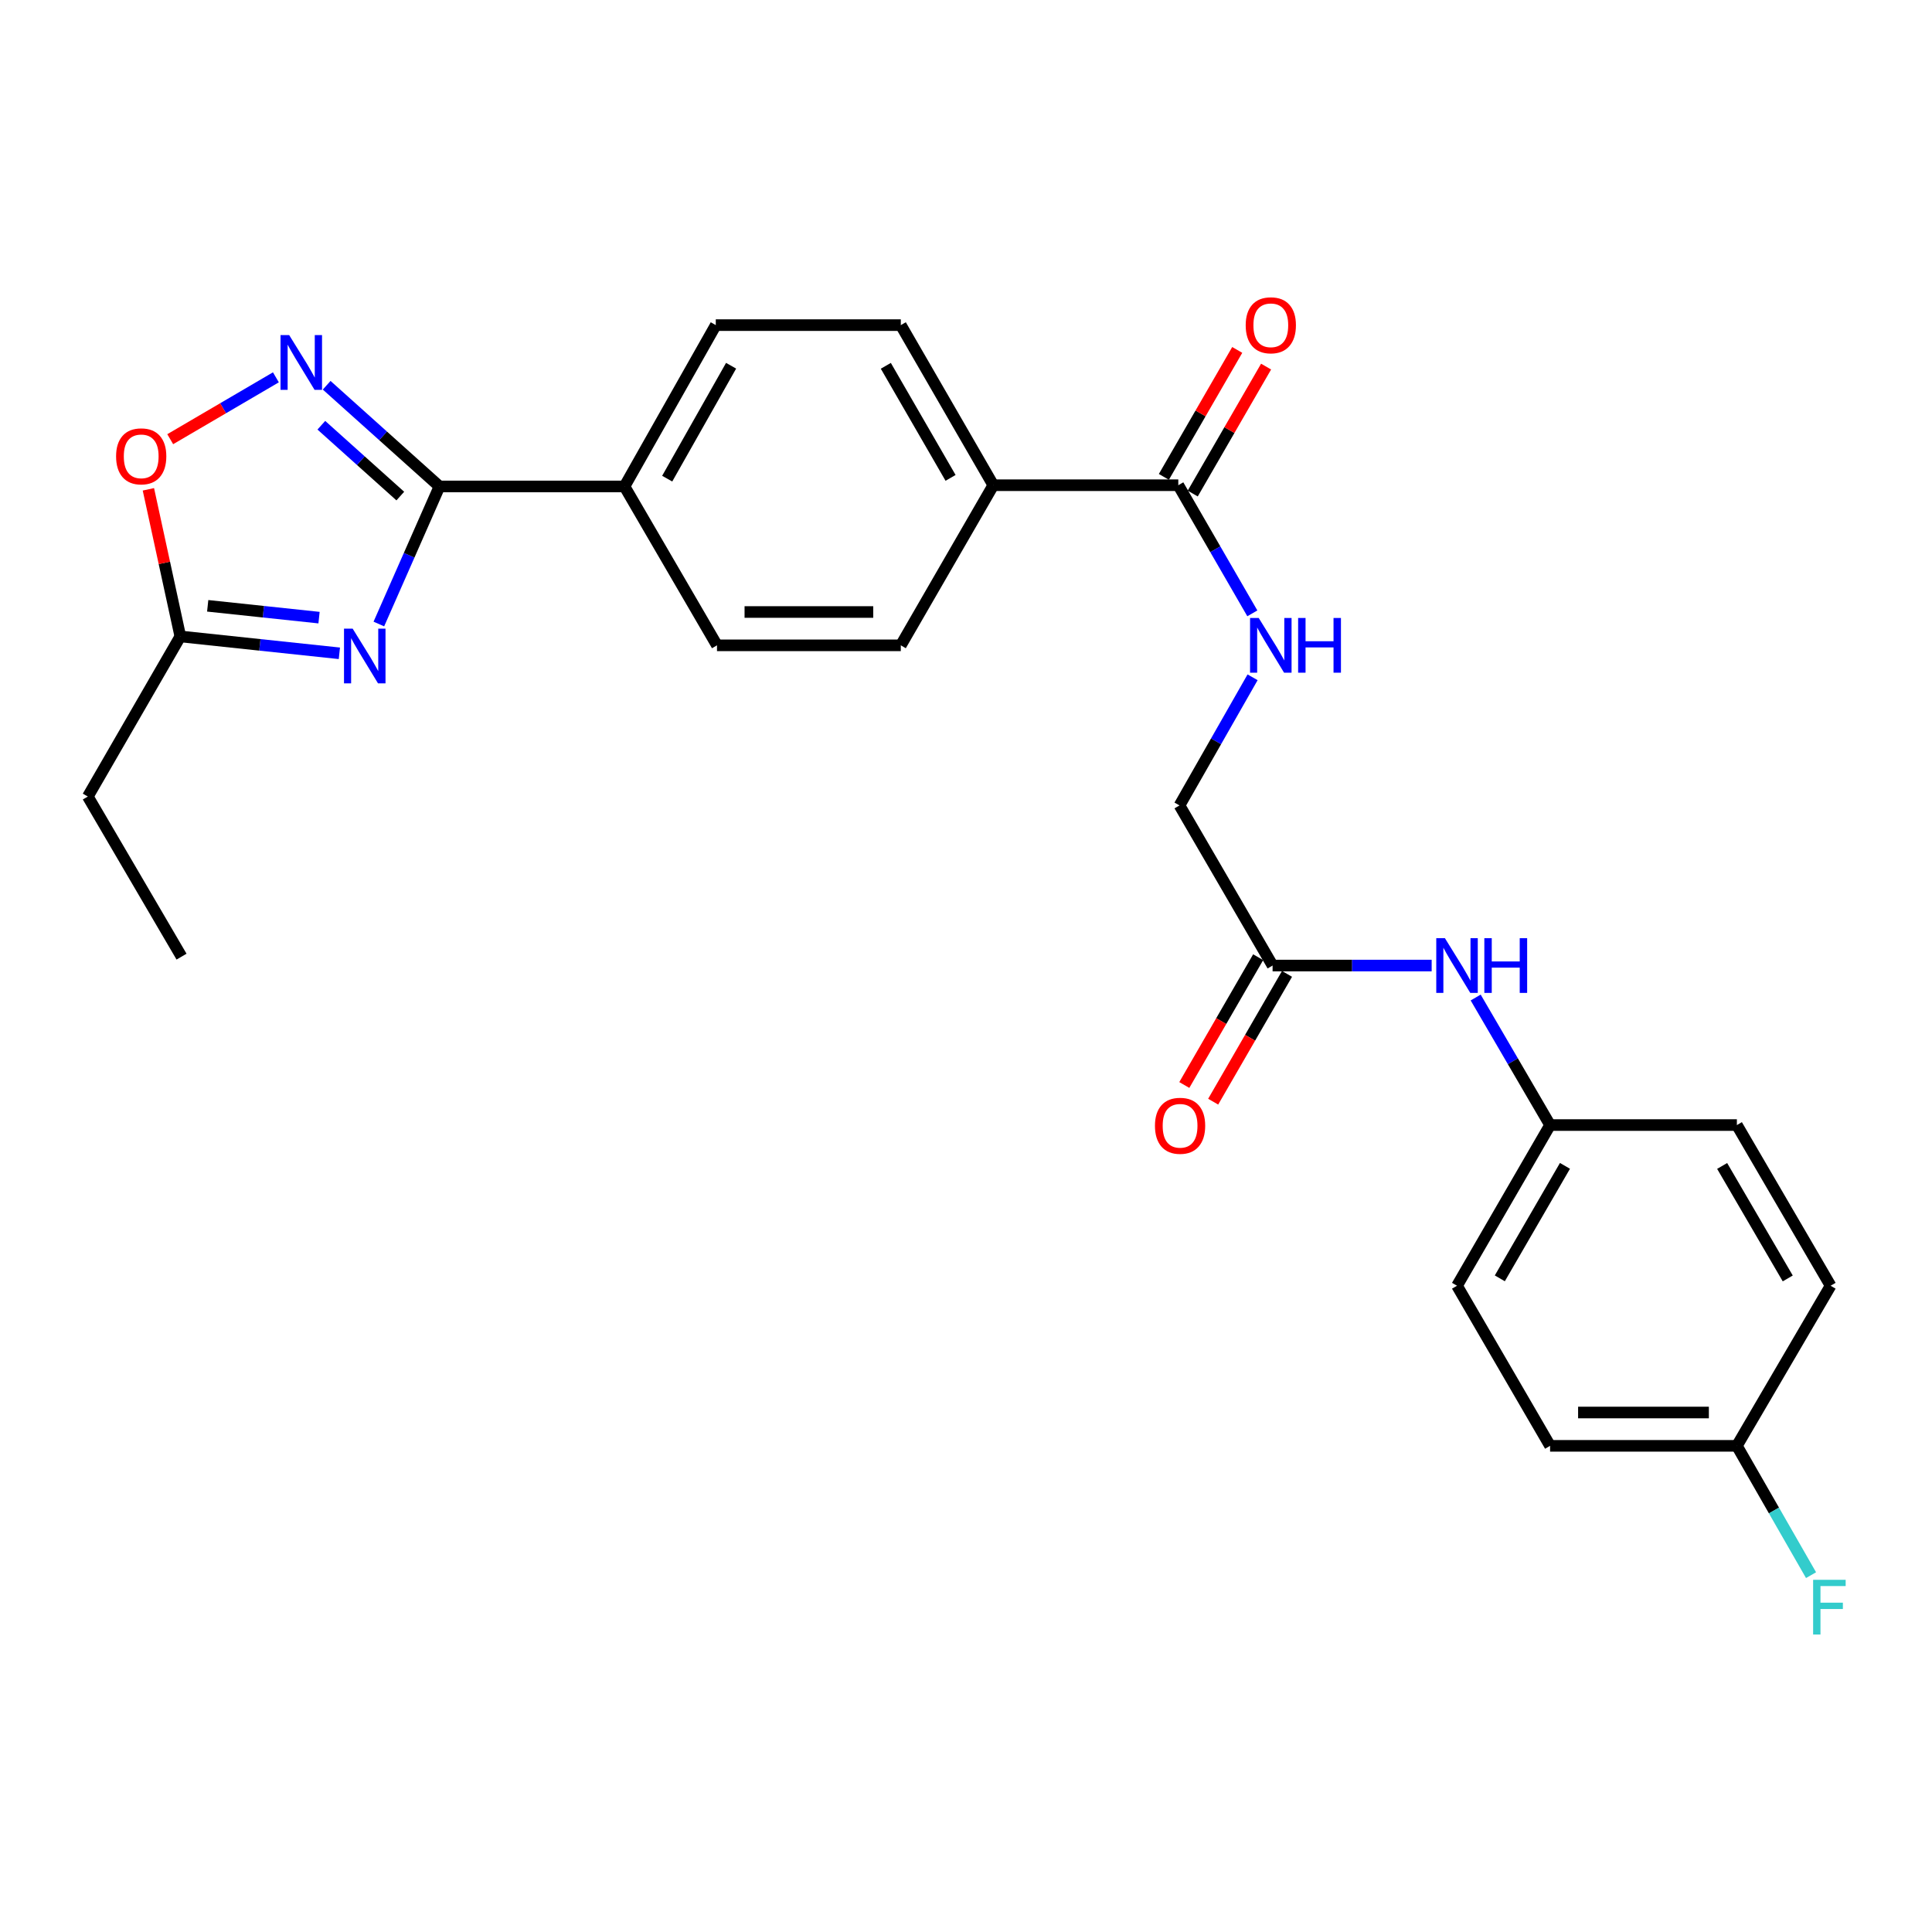 <?xml version='1.0' encoding='iso-8859-1'?>
<svg version='1.1' baseProfile='full'
              xmlns='http://www.w3.org/2000/svg'
                      xmlns:rdkit='http://www.rdkit.org/xml'
                      xmlns:xlink='http://www.w3.org/1999/xlink'
                  xml:space='preserve'
width='1000px' height='1000px' viewBox='0 0 1000 1000'>
<!-- END OF HEADER -->
<rect style='opacity:1.0;fill:#FFFFFF;stroke:none' width='1000' height='1000' x='0' y='0'> </rect>
<path class='bond-0' d='M 196.094,322.987 L 211.783,287.384' style='fill:none;fill-rule:evenodd;stroke:#0000FF;stroke-width:6px;stroke-linecap:butt;stroke-linejoin:miter;stroke-opacity:1' />
<path class='bond-0' d='M 211.783,287.384 L 227.471,251.781' style='fill:none;fill-rule:evenodd;stroke:#000000;stroke-width:6px;stroke-linecap:butt;stroke-linejoin:miter;stroke-opacity:1' />
<path class='bond-2' d='M 175.658,338.15 L 134.498,333.782' style='fill:none;fill-rule:evenodd;stroke:#0000FF;stroke-width:6px;stroke-linecap:butt;stroke-linejoin:miter;stroke-opacity:1' />
<path class='bond-2' d='M 134.498,333.782 L 93.338,329.414' style='fill:none;fill-rule:evenodd;stroke:#000000;stroke-width:6px;stroke-linecap:butt;stroke-linejoin:miter;stroke-opacity:1' />
<path class='bond-2' d='M 165.131,319.684 L 136.319,316.626' style='fill:none;fill-rule:evenodd;stroke:#0000FF;stroke-width:6px;stroke-linecap:butt;stroke-linejoin:miter;stroke-opacity:1' />
<path class='bond-2' d='M 136.319,316.626 L 107.507,313.569' style='fill:none;fill-rule:evenodd;stroke:#000000;stroke-width:6px;stroke-linecap:butt;stroke-linejoin:miter;stroke-opacity:1' />
<path class='bond-1' d='M 227.471,251.781 L 198.278,225.592' style='fill:none;fill-rule:evenodd;stroke:#000000;stroke-width:6px;stroke-linecap:butt;stroke-linejoin:miter;stroke-opacity:1' />
<path class='bond-1' d='M 198.278,225.592 L 169.085,199.403' style='fill:none;fill-rule:evenodd;stroke:#0000FF;stroke-width:6px;stroke-linecap:butt;stroke-linejoin:miter;stroke-opacity:1' />
<path class='bond-1' d='M 207.193,256.766 L 186.758,238.434' style='fill:none;fill-rule:evenodd;stroke:#000000;stroke-width:6px;stroke-linecap:butt;stroke-linejoin:miter;stroke-opacity:1' />
<path class='bond-1' d='M 186.758,238.434 L 166.323,220.102' style='fill:none;fill-rule:evenodd;stroke:#0000FF;stroke-width:6px;stroke-linecap:butt;stroke-linejoin:miter;stroke-opacity:1' />
<path class='bond-6' d='M 227.471,251.781 L 323.238,251.781' style='fill:none;fill-rule:evenodd;stroke:#000000;stroke-width:6px;stroke-linecap:butt;stroke-linejoin:miter;stroke-opacity:1' />
<path class='bond-26' d='M 142.803,195.306 L 115.454,211.316' style='fill:none;fill-rule:evenodd;stroke:#0000FF;stroke-width:6px;stroke-linecap:butt;stroke-linejoin:miter;stroke-opacity:1' />
<path class='bond-26' d='M 115.454,211.316 L 88.106,227.327' style='fill:none;fill-rule:evenodd;stroke:#FF0000;stroke-width:6px;stroke-linecap:butt;stroke-linejoin:miter;stroke-opacity:1' />
<path class='bond-3' d='M 93.338,329.414 L 85.073,291.34' style='fill:none;fill-rule:evenodd;stroke:#000000;stroke-width:6px;stroke-linecap:butt;stroke-linejoin:miter;stroke-opacity:1' />
<path class='bond-3' d='M 85.073,291.34 L 76.808,253.266' style='fill:none;fill-rule:evenodd;stroke:#FF0000;stroke-width:6px;stroke-linecap:butt;stroke-linejoin:miter;stroke-opacity:1' />
<path class='bond-24' d='M 93.338,329.414 L 45.455,412.29' style='fill:none;fill-rule:evenodd;stroke:#000000;stroke-width:6px;stroke-linecap:butt;stroke-linejoin:miter;stroke-opacity:1' />
<path class='bond-4' d='M 609.886,251.148 L 514.129,251.148' style='fill:none;fill-rule:evenodd;stroke:#000000;stroke-width:6px;stroke-linecap:butt;stroke-linejoin:miter;stroke-opacity:1' />
<path class='bond-5' d='M 609.886,251.148 L 629.046,284.309' style='fill:none;fill-rule:evenodd;stroke:#000000;stroke-width:6px;stroke-linecap:butt;stroke-linejoin:miter;stroke-opacity:1' />
<path class='bond-5' d='M 629.046,284.309 L 648.206,317.471' style='fill:none;fill-rule:evenodd;stroke:#0000FF;stroke-width:6px;stroke-linecap:butt;stroke-linejoin:miter;stroke-opacity:1' />
<path class='bond-10' d='M 617.355,255.464 L 636.341,222.607' style='fill:none;fill-rule:evenodd;stroke:#000000;stroke-width:6px;stroke-linecap:butt;stroke-linejoin:miter;stroke-opacity:1' />
<path class='bond-10' d='M 636.341,222.607 L 655.327,189.75' style='fill:none;fill-rule:evenodd;stroke:#FF0000;stroke-width:6px;stroke-linecap:butt;stroke-linejoin:miter;stroke-opacity:1' />
<path class='bond-10' d='M 602.418,246.832 L 621.404,213.975' style='fill:none;fill-rule:evenodd;stroke:#000000;stroke-width:6px;stroke-linecap:butt;stroke-linejoin:miter;stroke-opacity:1' />
<path class='bond-10' d='M 621.404,213.975 L 640.39,181.119' style='fill:none;fill-rule:evenodd;stroke:#FF0000;stroke-width:6px;stroke-linecap:butt;stroke-linejoin:miter;stroke-opacity:1' />
<path class='bond-16' d='M 648.334,350.569 L 629.422,383.729' style='fill:none;fill-rule:evenodd;stroke:#0000FF;stroke-width:6px;stroke-linecap:butt;stroke-linejoin:miter;stroke-opacity:1' />
<path class='bond-16' d='M 629.422,383.729 L 610.509,416.89' style='fill:none;fill-rule:evenodd;stroke:#000000;stroke-width:6px;stroke-linecap:butt;stroke-linejoin:miter;stroke-opacity:1' />
<path class='bond-12' d='M 323.238,251.781 L 370.489,168.282' style='fill:none;fill-rule:evenodd;stroke:#000000;stroke-width:6px;stroke-linecap:butt;stroke-linejoin:miter;stroke-opacity:1' />
<path class='bond-12' d='M 345.34,247.752 L 378.415,189.303' style='fill:none;fill-rule:evenodd;stroke:#000000;stroke-width:6px;stroke-linecap:butt;stroke-linejoin:miter;stroke-opacity:1' />
<path class='bond-13' d='M 323.238,251.781 L 371.112,334.024' style='fill:none;fill-rule:evenodd;stroke:#000000;stroke-width:6px;stroke-linecap:butt;stroke-linejoin:miter;stroke-opacity:1' />
<path class='bond-7' d='M 658.69,499.766 L 610.509,416.89' style='fill:none;fill-rule:evenodd;stroke:#000000;stroke-width:6px;stroke-linecap:butt;stroke-linejoin:miter;stroke-opacity:1' />
<path class='bond-9' d='M 658.69,499.766 L 699.857,499.766' style='fill:none;fill-rule:evenodd;stroke:#000000;stroke-width:6px;stroke-linecap:butt;stroke-linejoin:miter;stroke-opacity:1' />
<path class='bond-9' d='M 699.857,499.766 L 741.024,499.766' style='fill:none;fill-rule:evenodd;stroke:#0000FF;stroke-width:6px;stroke-linecap:butt;stroke-linejoin:miter;stroke-opacity:1' />
<path class='bond-11' d='M 651.222,495.45 L 632.109,528.522' style='fill:none;fill-rule:evenodd;stroke:#000000;stroke-width:6px;stroke-linecap:butt;stroke-linejoin:miter;stroke-opacity:1' />
<path class='bond-11' d='M 632.109,528.522 L 612.996,561.594' style='fill:none;fill-rule:evenodd;stroke:#FF0000;stroke-width:6px;stroke-linecap:butt;stroke-linejoin:miter;stroke-opacity:1' />
<path class='bond-11' d='M 666.158,504.082 L 647.046,537.154' style='fill:none;fill-rule:evenodd;stroke:#000000;stroke-width:6px;stroke-linecap:butt;stroke-linejoin:miter;stroke-opacity:1' />
<path class='bond-11' d='M 647.046,537.154 L 627.933,570.226' style='fill:none;fill-rule:evenodd;stroke:#FF0000;stroke-width:6px;stroke-linecap:butt;stroke-linejoin:miter;stroke-opacity:1' />
<path class='bond-8' d='M 514.129,251.148 L 466.255,334.024' style='fill:none;fill-rule:evenodd;stroke:#000000;stroke-width:6px;stroke-linecap:butt;stroke-linejoin:miter;stroke-opacity:1' />
<path class='bond-27' d='M 514.129,251.148 L 466.255,168.282' style='fill:none;fill-rule:evenodd;stroke:#000000;stroke-width:6px;stroke-linecap:butt;stroke-linejoin:miter;stroke-opacity:1' />
<path class='bond-27' d='M 492.01,247.348 L 458.498,189.342' style='fill:none;fill-rule:evenodd;stroke:#000000;stroke-width:6px;stroke-linecap:butt;stroke-linejoin:miter;stroke-opacity:1' />
<path class='bond-17' d='M 763.806,516.316 L 783.064,549.321' style='fill:none;fill-rule:evenodd;stroke:#0000FF;stroke-width:6px;stroke-linecap:butt;stroke-linejoin:miter;stroke-opacity:1' />
<path class='bond-17' d='M 783.064,549.321 L 802.321,582.326' style='fill:none;fill-rule:evenodd;stroke:#000000;stroke-width:6px;stroke-linecap:butt;stroke-linejoin:miter;stroke-opacity:1' />
<path class='bond-14' d='M 370.489,168.282 L 466.255,168.282' style='fill:none;fill-rule:evenodd;stroke:#000000;stroke-width:6px;stroke-linecap:butt;stroke-linejoin:miter;stroke-opacity:1' />
<path class='bond-15' d='M 371.112,334.024 L 466.255,334.024' style='fill:none;fill-rule:evenodd;stroke:#000000;stroke-width:6px;stroke-linecap:butt;stroke-linejoin:miter;stroke-opacity:1' />
<path class='bond-15' d='M 385.383,316.772 L 451.984,316.772' style='fill:none;fill-rule:evenodd;stroke:#000000;stroke-width:6px;stroke-linecap:butt;stroke-linejoin:miter;stroke-opacity:1' />
<path class='bond-20' d='M 802.321,582.326 L 899.008,582.326' style='fill:none;fill-rule:evenodd;stroke:#000000;stroke-width:6px;stroke-linecap:butt;stroke-linejoin:miter;stroke-opacity:1' />
<path class='bond-21' d='M 802.321,582.326 L 754.15,665.499' style='fill:none;fill-rule:evenodd;stroke:#000000;stroke-width:6px;stroke-linecap:butt;stroke-linejoin:miter;stroke-opacity:1' />
<path class='bond-21' d='M 810.024,603.448 L 776.305,661.669' style='fill:none;fill-rule:evenodd;stroke:#000000;stroke-width:6px;stroke-linecap:butt;stroke-linejoin:miter;stroke-opacity:1' />
<path class='bond-18' d='M 899.008,748.365 L 802.321,748.365' style='fill:none;fill-rule:evenodd;stroke:#000000;stroke-width:6px;stroke-linecap:butt;stroke-linejoin:miter;stroke-opacity:1' />
<path class='bond-18' d='M 884.505,731.113 L 816.824,731.113' style='fill:none;fill-rule:evenodd;stroke:#000000;stroke-width:6px;stroke-linecap:butt;stroke-linejoin:miter;stroke-opacity:1' />
<path class='bond-19' d='M 899.008,748.365 L 918.2,781.831' style='fill:none;fill-rule:evenodd;stroke:#000000;stroke-width:6px;stroke-linecap:butt;stroke-linejoin:miter;stroke-opacity:1' />
<path class='bond-19' d='M 918.2,781.831 L 937.391,815.297' style='fill:none;fill-rule:evenodd;stroke:#33CCCC;stroke-width:6px;stroke-linecap:butt;stroke-linejoin:miter;stroke-opacity:1' />
<path class='bond-28' d='M 899.008,748.365 L 947.514,665.499' style='fill:none;fill-rule:evenodd;stroke:#000000;stroke-width:6px;stroke-linecap:butt;stroke-linejoin:miter;stroke-opacity:1' />
<path class='bond-22' d='M 899.008,582.326 L 947.514,665.499' style='fill:none;fill-rule:evenodd;stroke:#000000;stroke-width:6px;stroke-linecap:butt;stroke-linejoin:miter;stroke-opacity:1' />
<path class='bond-22' d='M 891.381,603.493 L 925.336,661.714' style='fill:none;fill-rule:evenodd;stroke:#000000;stroke-width:6px;stroke-linecap:butt;stroke-linejoin:miter;stroke-opacity:1' />
<path class='bond-23' d='M 754.15,665.499 L 802.321,748.365' style='fill:none;fill-rule:evenodd;stroke:#000000;stroke-width:6px;stroke-linecap:butt;stroke-linejoin:miter;stroke-opacity:1' />
<path class='bond-25' d='M 45.455,412.29 L 93.961,495.156' style='fill:none;fill-rule:evenodd;stroke:#000000;stroke-width:6px;stroke-linecap:butt;stroke-linejoin:miter;stroke-opacity:1' />
<path  class='atom-0' d='M 182.538 325.384
L 191.818 340.384
Q 192.738 341.864, 194.218 344.544
Q 195.698 347.224, 195.778 347.384
L 195.778 325.384
L 199.538 325.384
L 199.538 353.704
L 195.658 353.704
L 185.698 337.304
Q 184.538 335.384, 183.298 333.184
Q 182.098 330.984, 181.738 330.304
L 181.738 353.704
L 178.058 353.704
L 178.058 325.384
L 182.538 325.384
' fill='#0000FF'/>
<path  class='atom-2' d='M 149.683 173.453
L 158.963 188.453
Q 159.883 189.933, 161.363 192.613
Q 162.843 195.293, 162.923 195.453
L 162.923 173.453
L 166.683 173.453
L 166.683 201.773
L 162.803 201.773
L 152.843 185.373
Q 151.683 183.453, 150.443 181.253
Q 149.243 179.053, 148.883 178.373
L 148.883 201.773
L 145.203 201.773
L 145.203 173.453
L 149.683 173.453
' fill='#0000FF'/>
<path  class='atom-4' d='M 60.086 236.2
Q 60.086 229.4, 63.446 225.6
Q 66.806 221.8, 73.086 221.8
Q 79.366 221.8, 82.726 225.6
Q 86.086 229.4, 86.086 236.2
Q 86.086 243.08, 82.686 247
Q 79.286 250.88, 73.086 250.88
Q 66.846 250.88, 63.446 247
Q 60.086 243.12, 60.086 236.2
M 73.086 247.68
Q 77.406 247.68, 79.726 244.8
Q 82.086 241.88, 82.086 236.2
Q 82.086 230.64, 79.726 227.84
Q 77.406 225, 73.086 225
Q 68.766 225, 66.406 227.8
Q 64.086 230.6, 64.086 236.2
Q 64.086 241.92, 66.406 244.8
Q 68.766 247.68, 73.086 247.68
' fill='#FF0000'/>
<path  class='atom-6' d='M 651.51 319.864
L 660.79 334.864
Q 661.71 336.344, 663.19 339.024
Q 664.67 341.704, 664.75 341.864
L 664.75 319.864
L 668.51 319.864
L 668.51 348.184
L 664.63 348.184
L 654.67 331.784
Q 653.51 329.864, 652.27 327.664
Q 651.07 325.464, 650.71 324.784
L 650.71 348.184
L 647.03 348.184
L 647.03 319.864
L 651.51 319.864
' fill='#0000FF'/>
<path  class='atom-6' d='M 671.91 319.864
L 675.75 319.864
L 675.75 331.904
L 690.23 331.904
L 690.23 319.864
L 694.07 319.864
L 694.07 348.184
L 690.23 348.184
L 690.23 335.104
L 675.75 335.104
L 675.75 348.184
L 671.91 348.184
L 671.91 319.864
' fill='#0000FF'/>
<path  class='atom-10' d='M 747.89 485.606
L 757.17 500.606
Q 758.09 502.086, 759.57 504.766
Q 761.05 507.446, 761.13 507.606
L 761.13 485.606
L 764.89 485.606
L 764.89 513.926
L 761.01 513.926
L 751.05 497.526
Q 749.89 495.606, 748.65 493.406
Q 747.45 491.206, 747.09 490.526
L 747.09 513.926
L 743.41 513.926
L 743.41 485.606
L 747.89 485.606
' fill='#0000FF'/>
<path  class='atom-10' d='M 768.29 485.606
L 772.13 485.606
L 772.13 497.646
L 786.61 497.646
L 786.61 485.606
L 790.45 485.606
L 790.45 513.926
L 786.61 513.926
L 786.61 500.846
L 772.13 500.846
L 772.13 513.926
L 768.29 513.926
L 768.29 485.606
' fill='#0000FF'/>
<path  class='atom-11' d='M 644.77 168.362
Q 644.77 161.562, 648.13 157.762
Q 651.49 153.962, 657.77 153.962
Q 664.05 153.962, 667.41 157.762
Q 670.77 161.562, 670.77 168.362
Q 670.77 175.242, 667.37 179.162
Q 663.97 183.042, 657.77 183.042
Q 651.53 183.042, 648.13 179.162
Q 644.77 175.282, 644.77 168.362
M 657.77 179.842
Q 662.09 179.842, 664.41 176.962
Q 666.77 174.042, 666.77 168.362
Q 666.77 162.802, 664.41 160.002
Q 662.09 157.162, 657.77 157.162
Q 653.45 157.162, 651.09 159.962
Q 648.77 162.762, 648.77 168.362
Q 648.77 174.082, 651.09 176.962
Q 653.45 179.842, 657.77 179.842
' fill='#FF0000'/>
<path  class='atom-12' d='M 597.807 582.703
Q 597.807 575.903, 601.167 572.103
Q 604.527 568.303, 610.807 568.303
Q 617.087 568.303, 620.447 572.103
Q 623.807 575.903, 623.807 582.703
Q 623.807 589.583, 620.407 593.503
Q 617.007 597.383, 610.807 597.383
Q 604.567 597.383, 601.167 593.503
Q 597.807 589.623, 597.807 582.703
M 610.807 594.183
Q 615.127 594.183, 617.447 591.303
Q 619.807 588.383, 619.807 582.703
Q 619.807 577.143, 617.447 574.343
Q 615.127 571.503, 610.807 571.503
Q 606.487 571.503, 604.127 574.303
Q 601.807 577.103, 601.807 582.703
Q 601.807 588.423, 604.127 591.303
Q 606.487 594.183, 610.807 594.183
' fill='#FF0000'/>
<path  class='atom-20' d='M 938.471 817.704
L 955.311 817.704
L 955.311 820.944
L 942.271 820.944
L 942.271 829.544
L 953.871 829.544
L 953.871 832.824
L 942.271 832.824
L 942.271 846.024
L 938.471 846.024
L 938.471 817.704
' fill='#33CCCC'/>
</svg>
